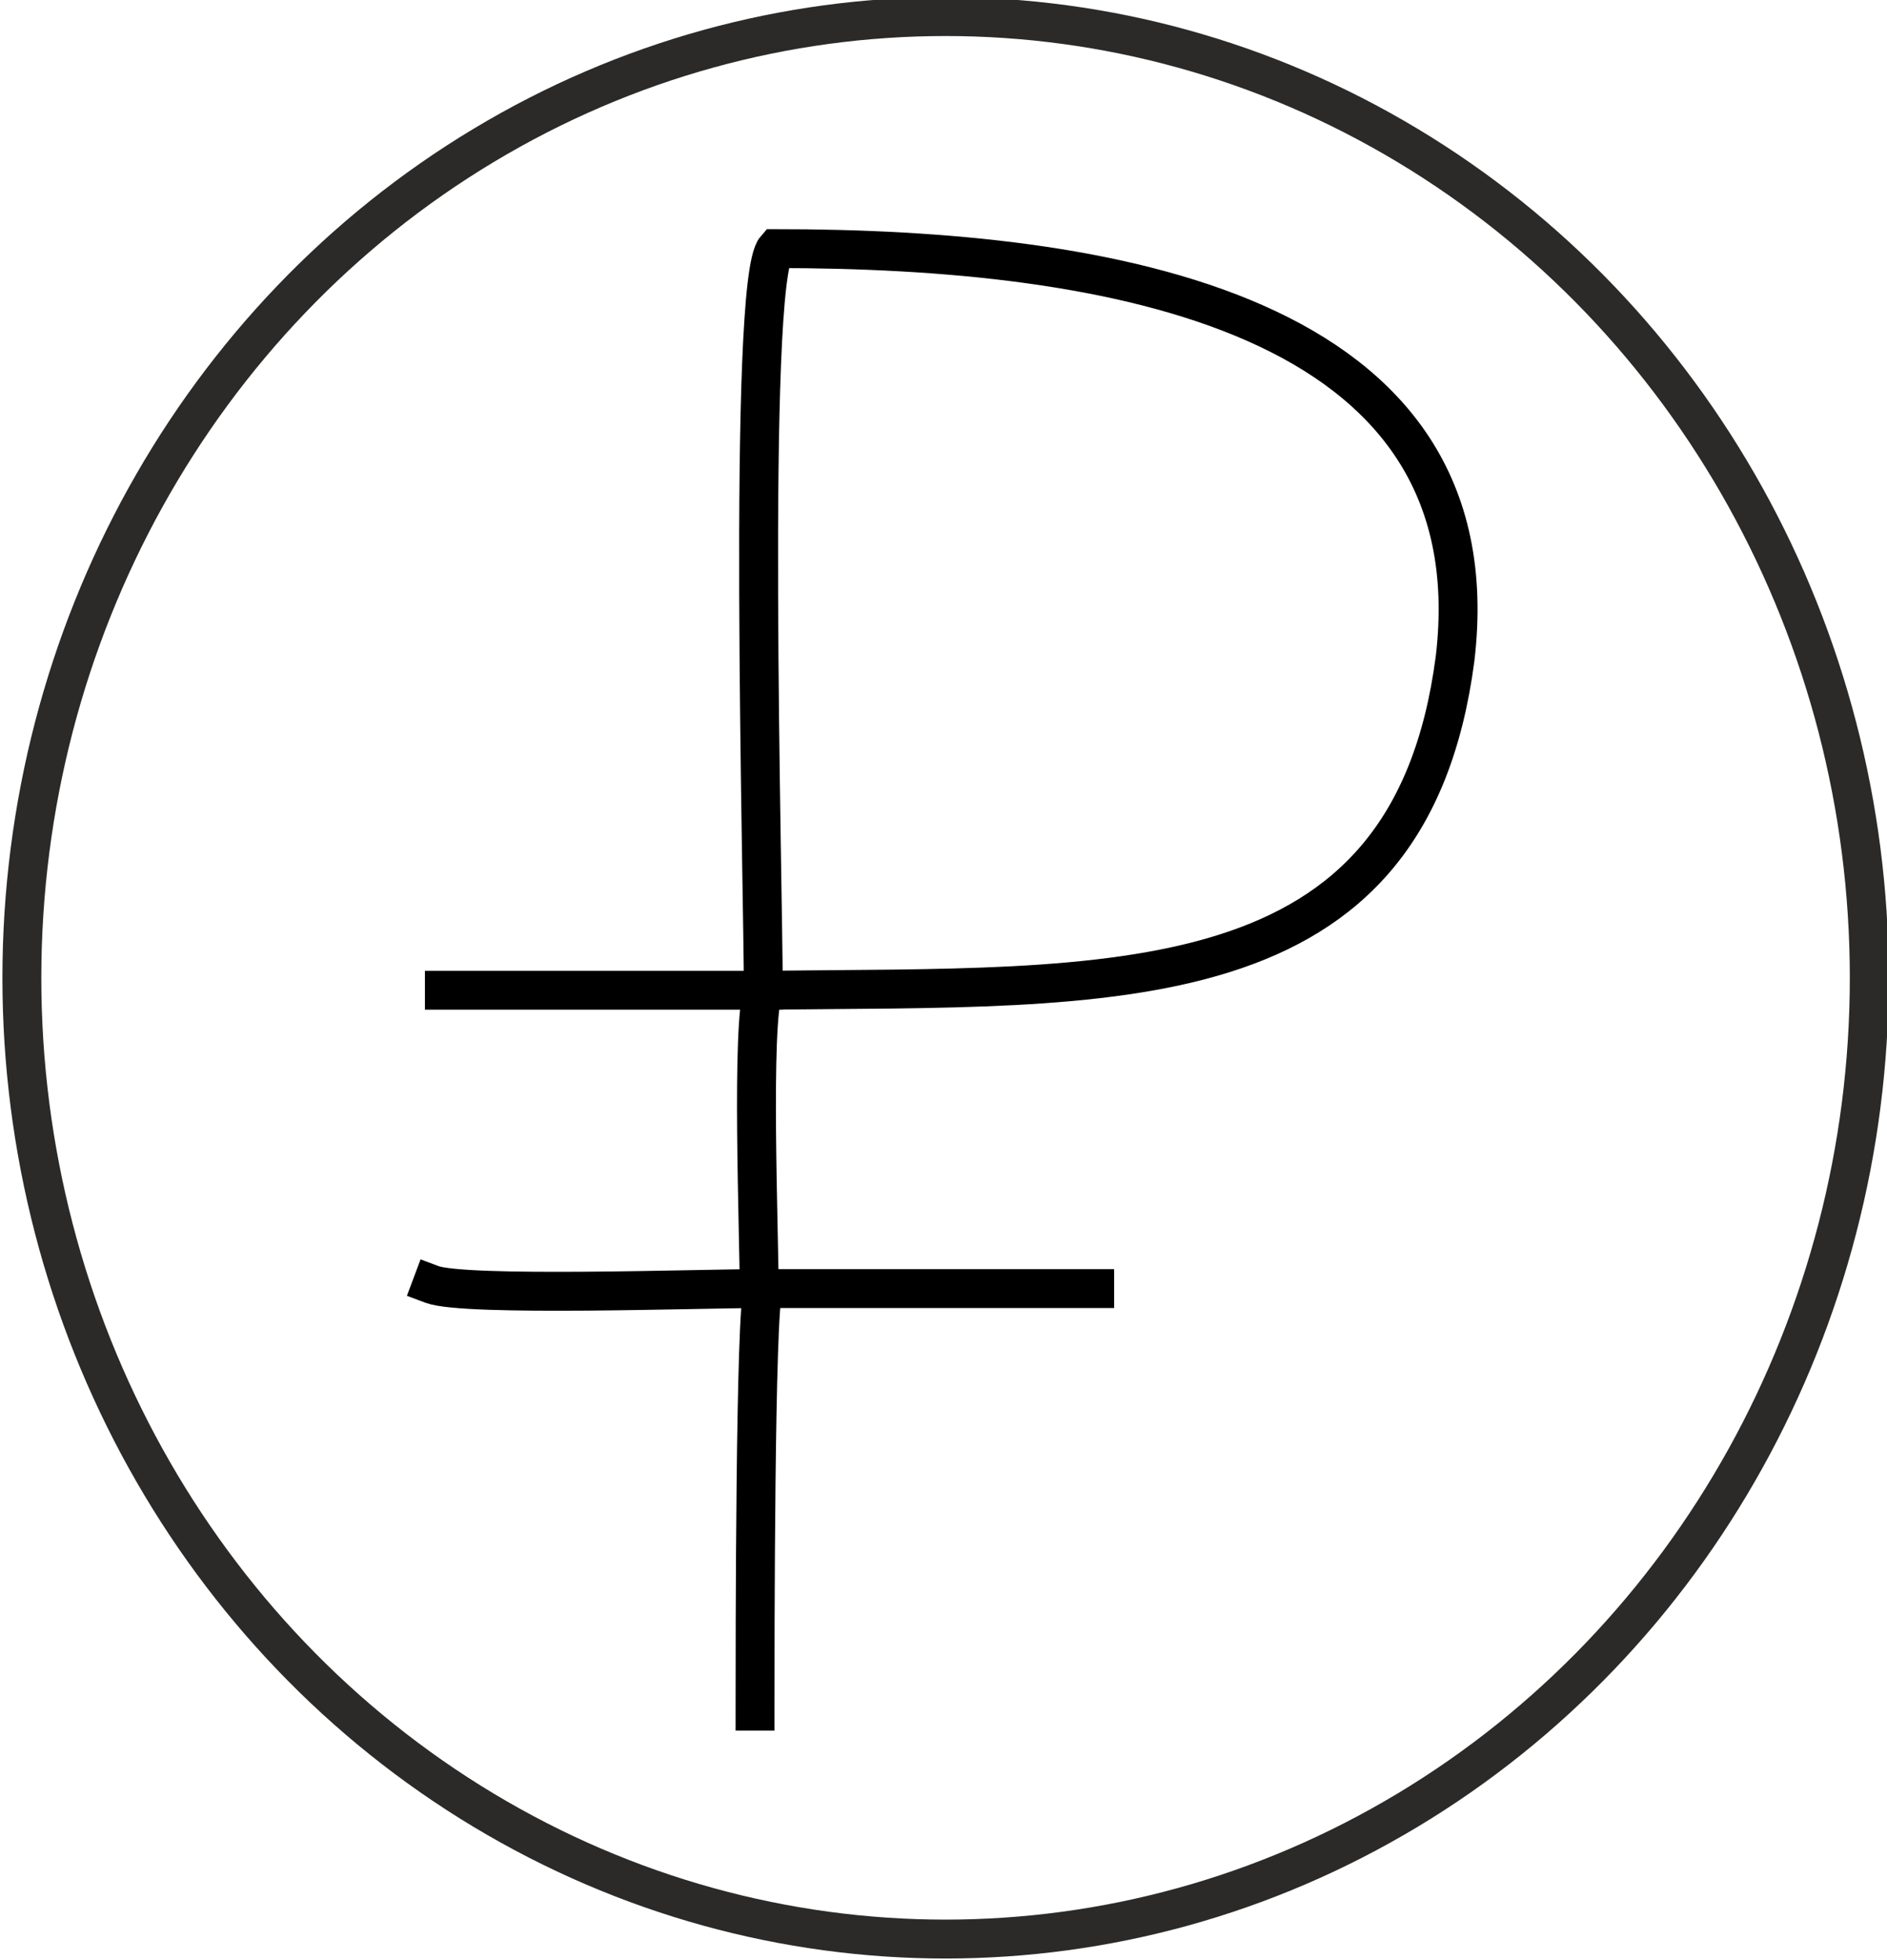 <?xml version="1.0" encoding="UTF-8"?> <!-- Creator: CorelDRAW X6 --> <svg xmlns="http://www.w3.org/2000/svg" xmlns:xlink="http://www.w3.org/1999/xlink" xml:space="preserve" width="9.691mm" height="10.062mm" style="shape-rendering:geometricPrecision; text-rendering:geometricPrecision; image-rendering:optimizeQuality; fill-rule:evenodd; clip-rule:evenodd" viewBox="0 0 455 473"> <defs> <style type="text/css"> <![CDATA[ .str0 {stroke:#2B2A29;stroke-width:9.392} .str1 {stroke:black;stroke-width:9.392;stroke-linecap:square} .fil0 {fill:none} ]]> </style> </defs> <g id="Слой_x0020_1">  <g id="_918833856"> <ellipse class="fil0 str0" cx="228" cy="236" rx="223" ry="232"></ellipse> <path class="fil0 str1" d="M182 413c0,-16 0,-97 2,-102l80 0m-160 -1c8,3 65,1 79,1 0,-13 -2,-64 1,-72 85,-1 156,4 167,-80 10,-84 -84,-99 -164,-99 -7,8 -3,154 -3,179l-77 0"></path> </g> </g> </svg> 